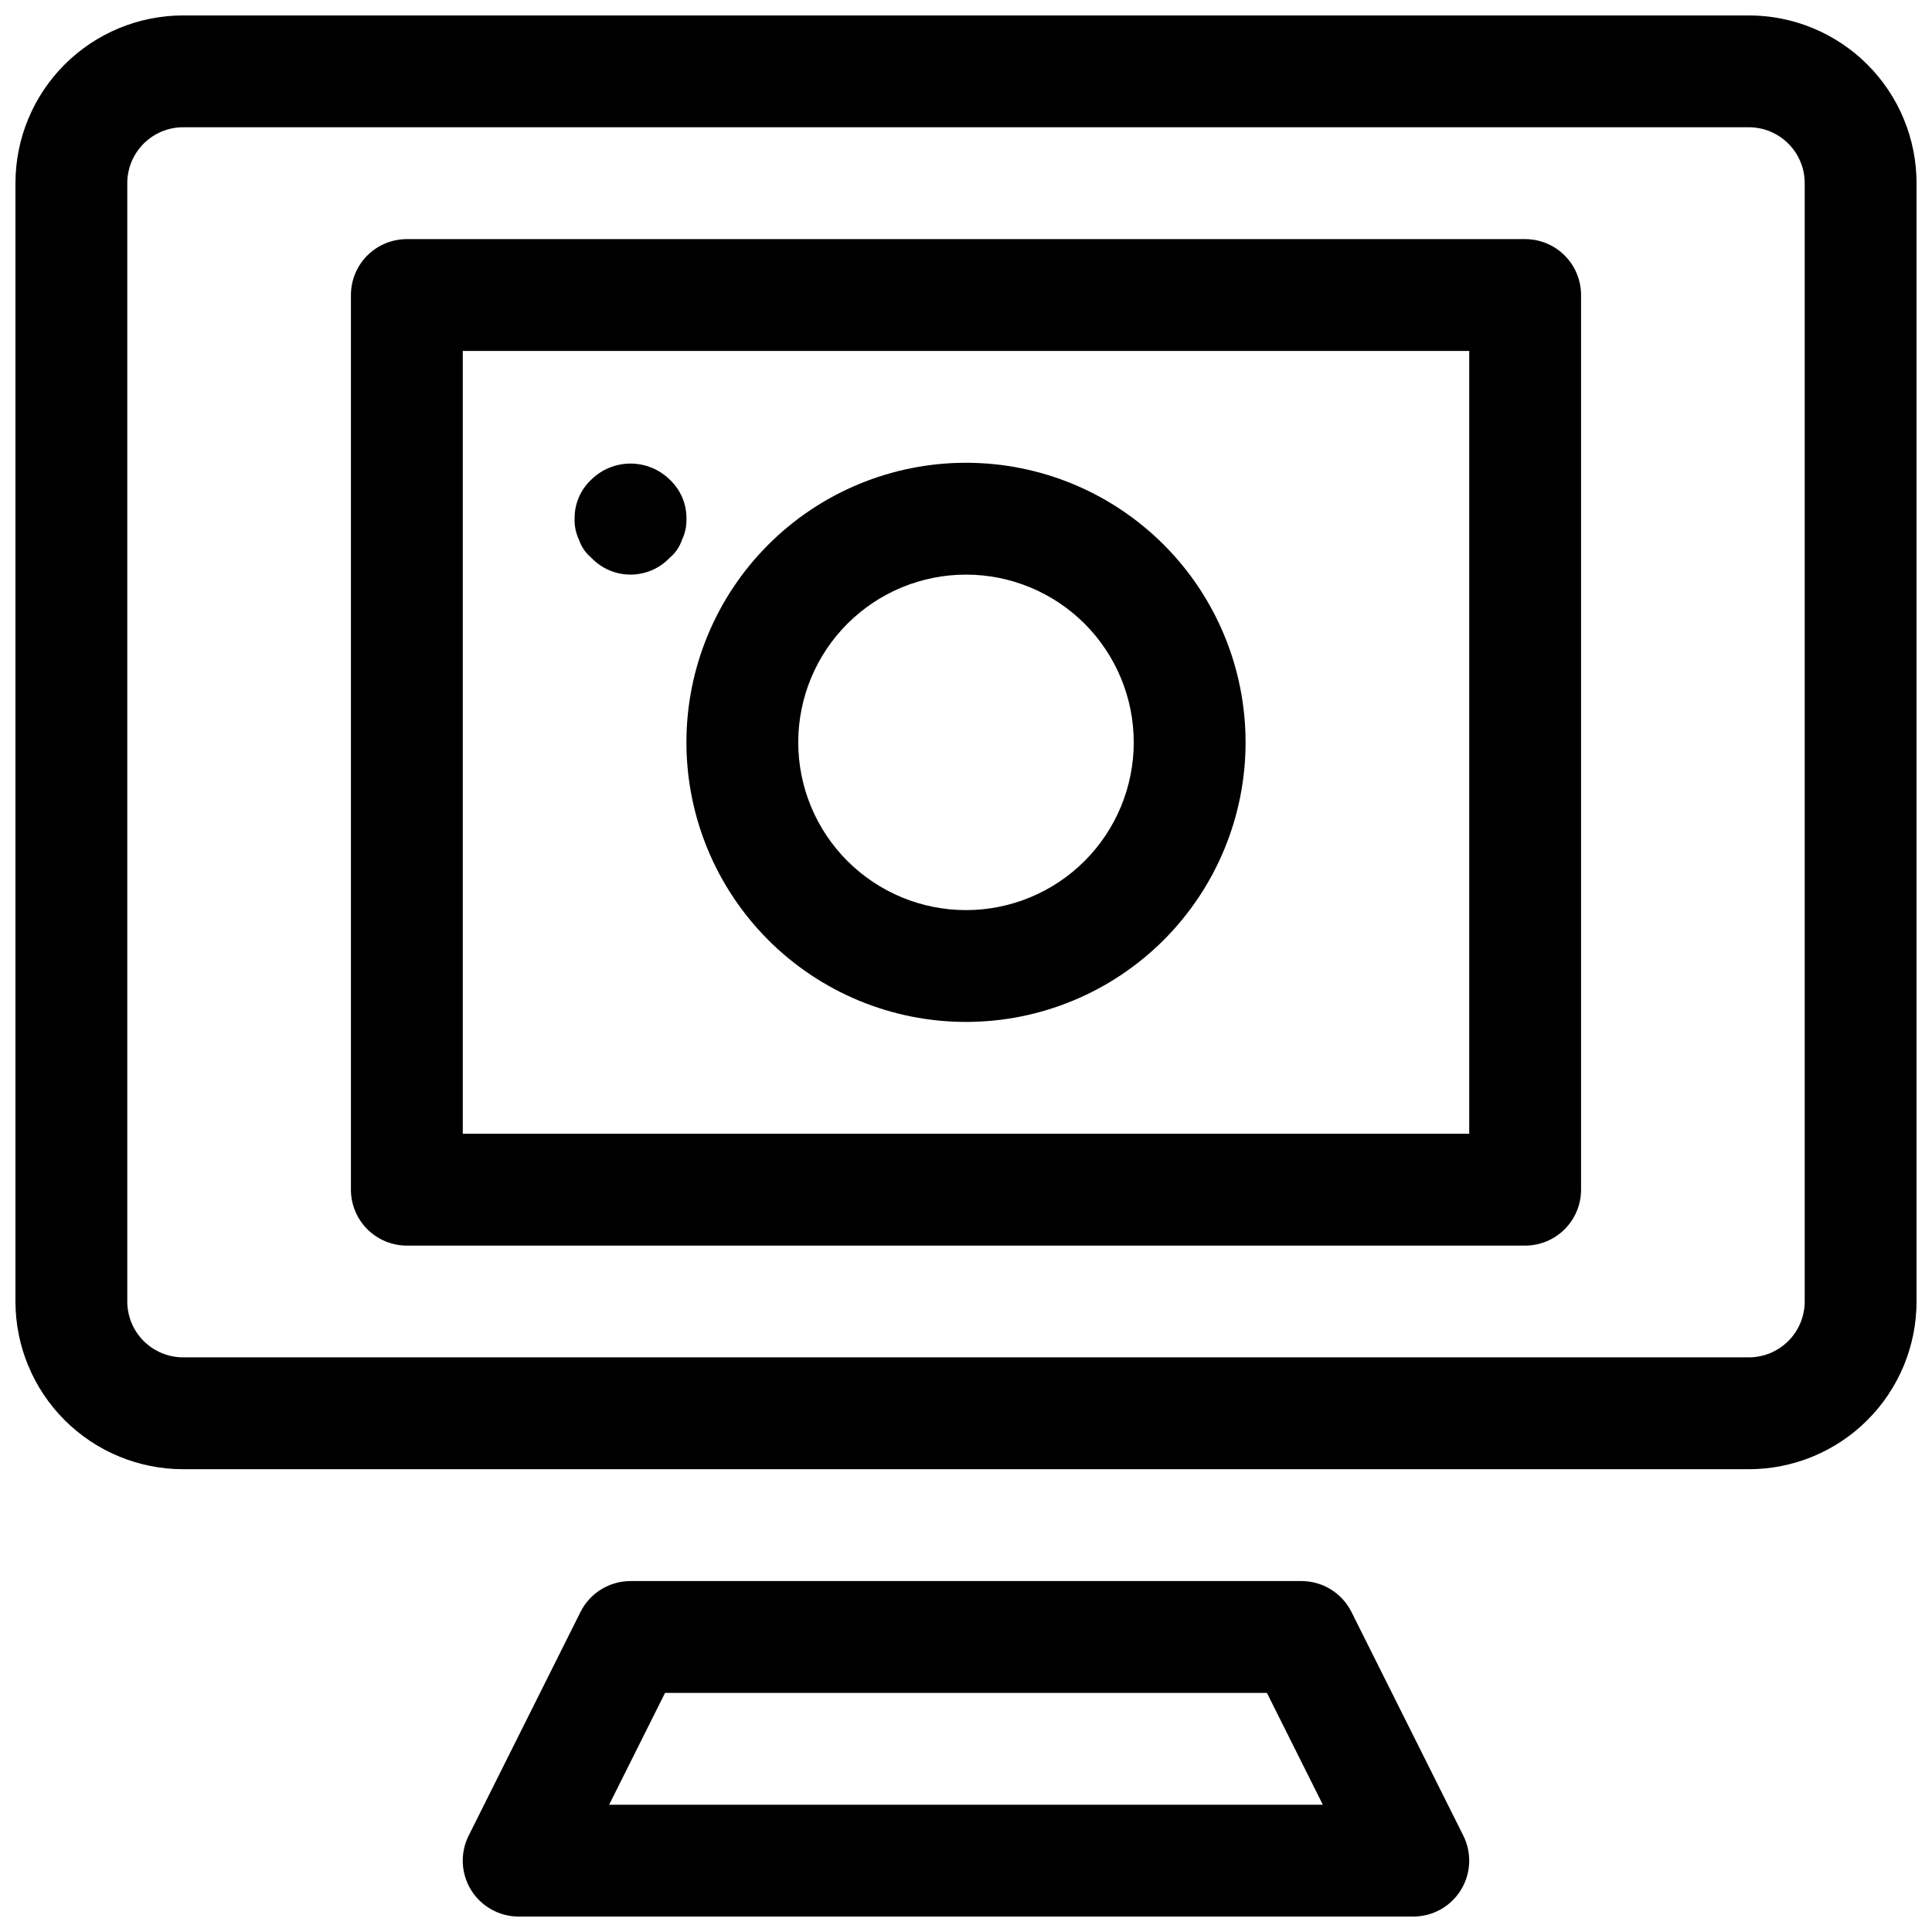 <?xml version="1.0" encoding="UTF-8"?>
<!-- Uploaded to: SVG Repo, www.svgrepo.com, Generator: SVG Repo Mixer Tools -->
<svg width="800px" height="800px" version="1.1" viewBox="144 144 512 512" xmlns="http://www.w3.org/2000/svg">
 <defs>
  <clipPath id="b">
   <path d="m148.09 148.09h503.81v385.91h-503.81z"/>
  </clipPath>
  <clipPath id="a">
   <path d="m266 562h268v89.902h-268z"/>
  </clipPath>
 </defs>
 <path d="m548.18 207.37h-296.36c-3.93 0-7.699 1.559-10.48 4.34-2.777 2.777-4.34 6.547-4.34 10.477v237.09c0 3.93 1.562 7.699 4.34 10.48 2.781 2.777 6.551 4.34 10.48 4.34h296.36c3.93 0 7.695-1.562 10.477-4.34 2.777-2.781 4.34-6.551 4.34-10.48v-237.09c0-3.93-1.562-7.699-4.34-10.477-2.781-2.781-6.547-4.34-10.477-4.34zm-14.82 237.09h-266.72v-207.45h266.72z"/>
 <path d="m400 414.82c19.648 0 38.492-7.805 52.387-21.699 13.895-13.895 21.703-32.742 21.703-52.391 0-19.648-7.809-38.496-21.703-52.391-13.895-13.895-32.738-21.699-52.387-21.699-19.652 0-38.496 7.805-52.391 21.699-13.895 13.895-21.699 32.742-21.699 52.391 0 19.648 7.805 38.496 21.699 52.391 13.895 13.895 32.738 21.699 52.391 21.699zm0-118.54c11.789 0 23.094 4.684 31.434 13.02 8.336 8.336 13.02 19.645 13.02 31.434 0 11.789-4.684 23.098-13.02 31.434-8.34 8.336-19.645 13.02-31.434 13.02-11.793 0-23.098-4.684-31.434-13.02-8.34-8.336-13.023-19.645-13.023-31.434 0-11.789 4.684-23.098 13.023-31.434 8.336-8.336 19.641-13.02 31.434-13.02z"/>
 <path d="m300.72 291.83c2.703 2.84 6.449 4.449 10.371 4.449s7.672-1.609 10.375-4.449c1.504-1.246 2.633-2.891 3.258-4.742 0.844-1.754 1.254-3.688 1.188-5.629 0.051-3.934-1.566-7.699-4.445-10.375-2.769-2.715-6.496-4.234-10.375-4.234s-7.602 1.52-10.371 4.234c-2.883 2.676-4.496 6.441-4.445 10.375-0.066 1.941 0.34 3.875 1.184 5.629 0.625 1.852 1.754 3.496 3.262 4.742z"/>
 <g clip-path="url(#b)">
  <path d="m607.45 148.09h-414.9c-11.789 0-23.098 4.684-31.434 13.02-8.336 8.336-13.02 19.645-13.02 31.434v296.36c0 11.789 4.684 23.098 13.02 31.434 8.336 8.336 19.645 13.02 31.434 13.02h414.9c11.789 0 23.098-4.684 31.434-13.02 8.336-8.336 13.02-19.645 13.02-31.434v-296.36c0-11.789-4.684-23.098-13.02-31.434-8.336-8.336-19.645-13.02-31.434-13.02zm14.816 340.81c0 3.93-1.559 7.699-4.34 10.477-2.777 2.781-6.547 4.34-10.477 4.34h-414.9c-3.93 0-7.699-1.559-10.477-4.34-2.781-2.777-4.34-6.547-4.34-10.477v-296.36c0-3.93 1.559-7.699 4.34-10.477 2.777-2.781 6.547-4.34 10.477-4.34h414.9c3.93 0 7.699 1.559 10.477 4.34 2.781 2.777 4.34 6.547 4.34 10.477z"/>
 </g>
 <g clip-path="url(#a)">
  <path d="m502.15 571.18c-1.23-2.457-3.121-4.527-5.461-5.969-2.34-1.445-5.035-2.211-7.785-2.211h-177.82c-2.75 0-5.445 0.766-7.785 2.211-2.336 1.441-4.231 3.512-5.461 5.969l-29.637 59.273v-0.004c-2.301 4.594-2.059 10.055 0.641 14.426 2.699 4.371 7.469 7.031 12.609 7.031h237.09c5.137 0 9.906-2.66 12.605-7.031 2.699-4.371 2.941-9.832 0.641-14.426zm-196.72 51.09 14.816-29.637h159.5l14.816 29.637z"/>
 </g>
</svg>